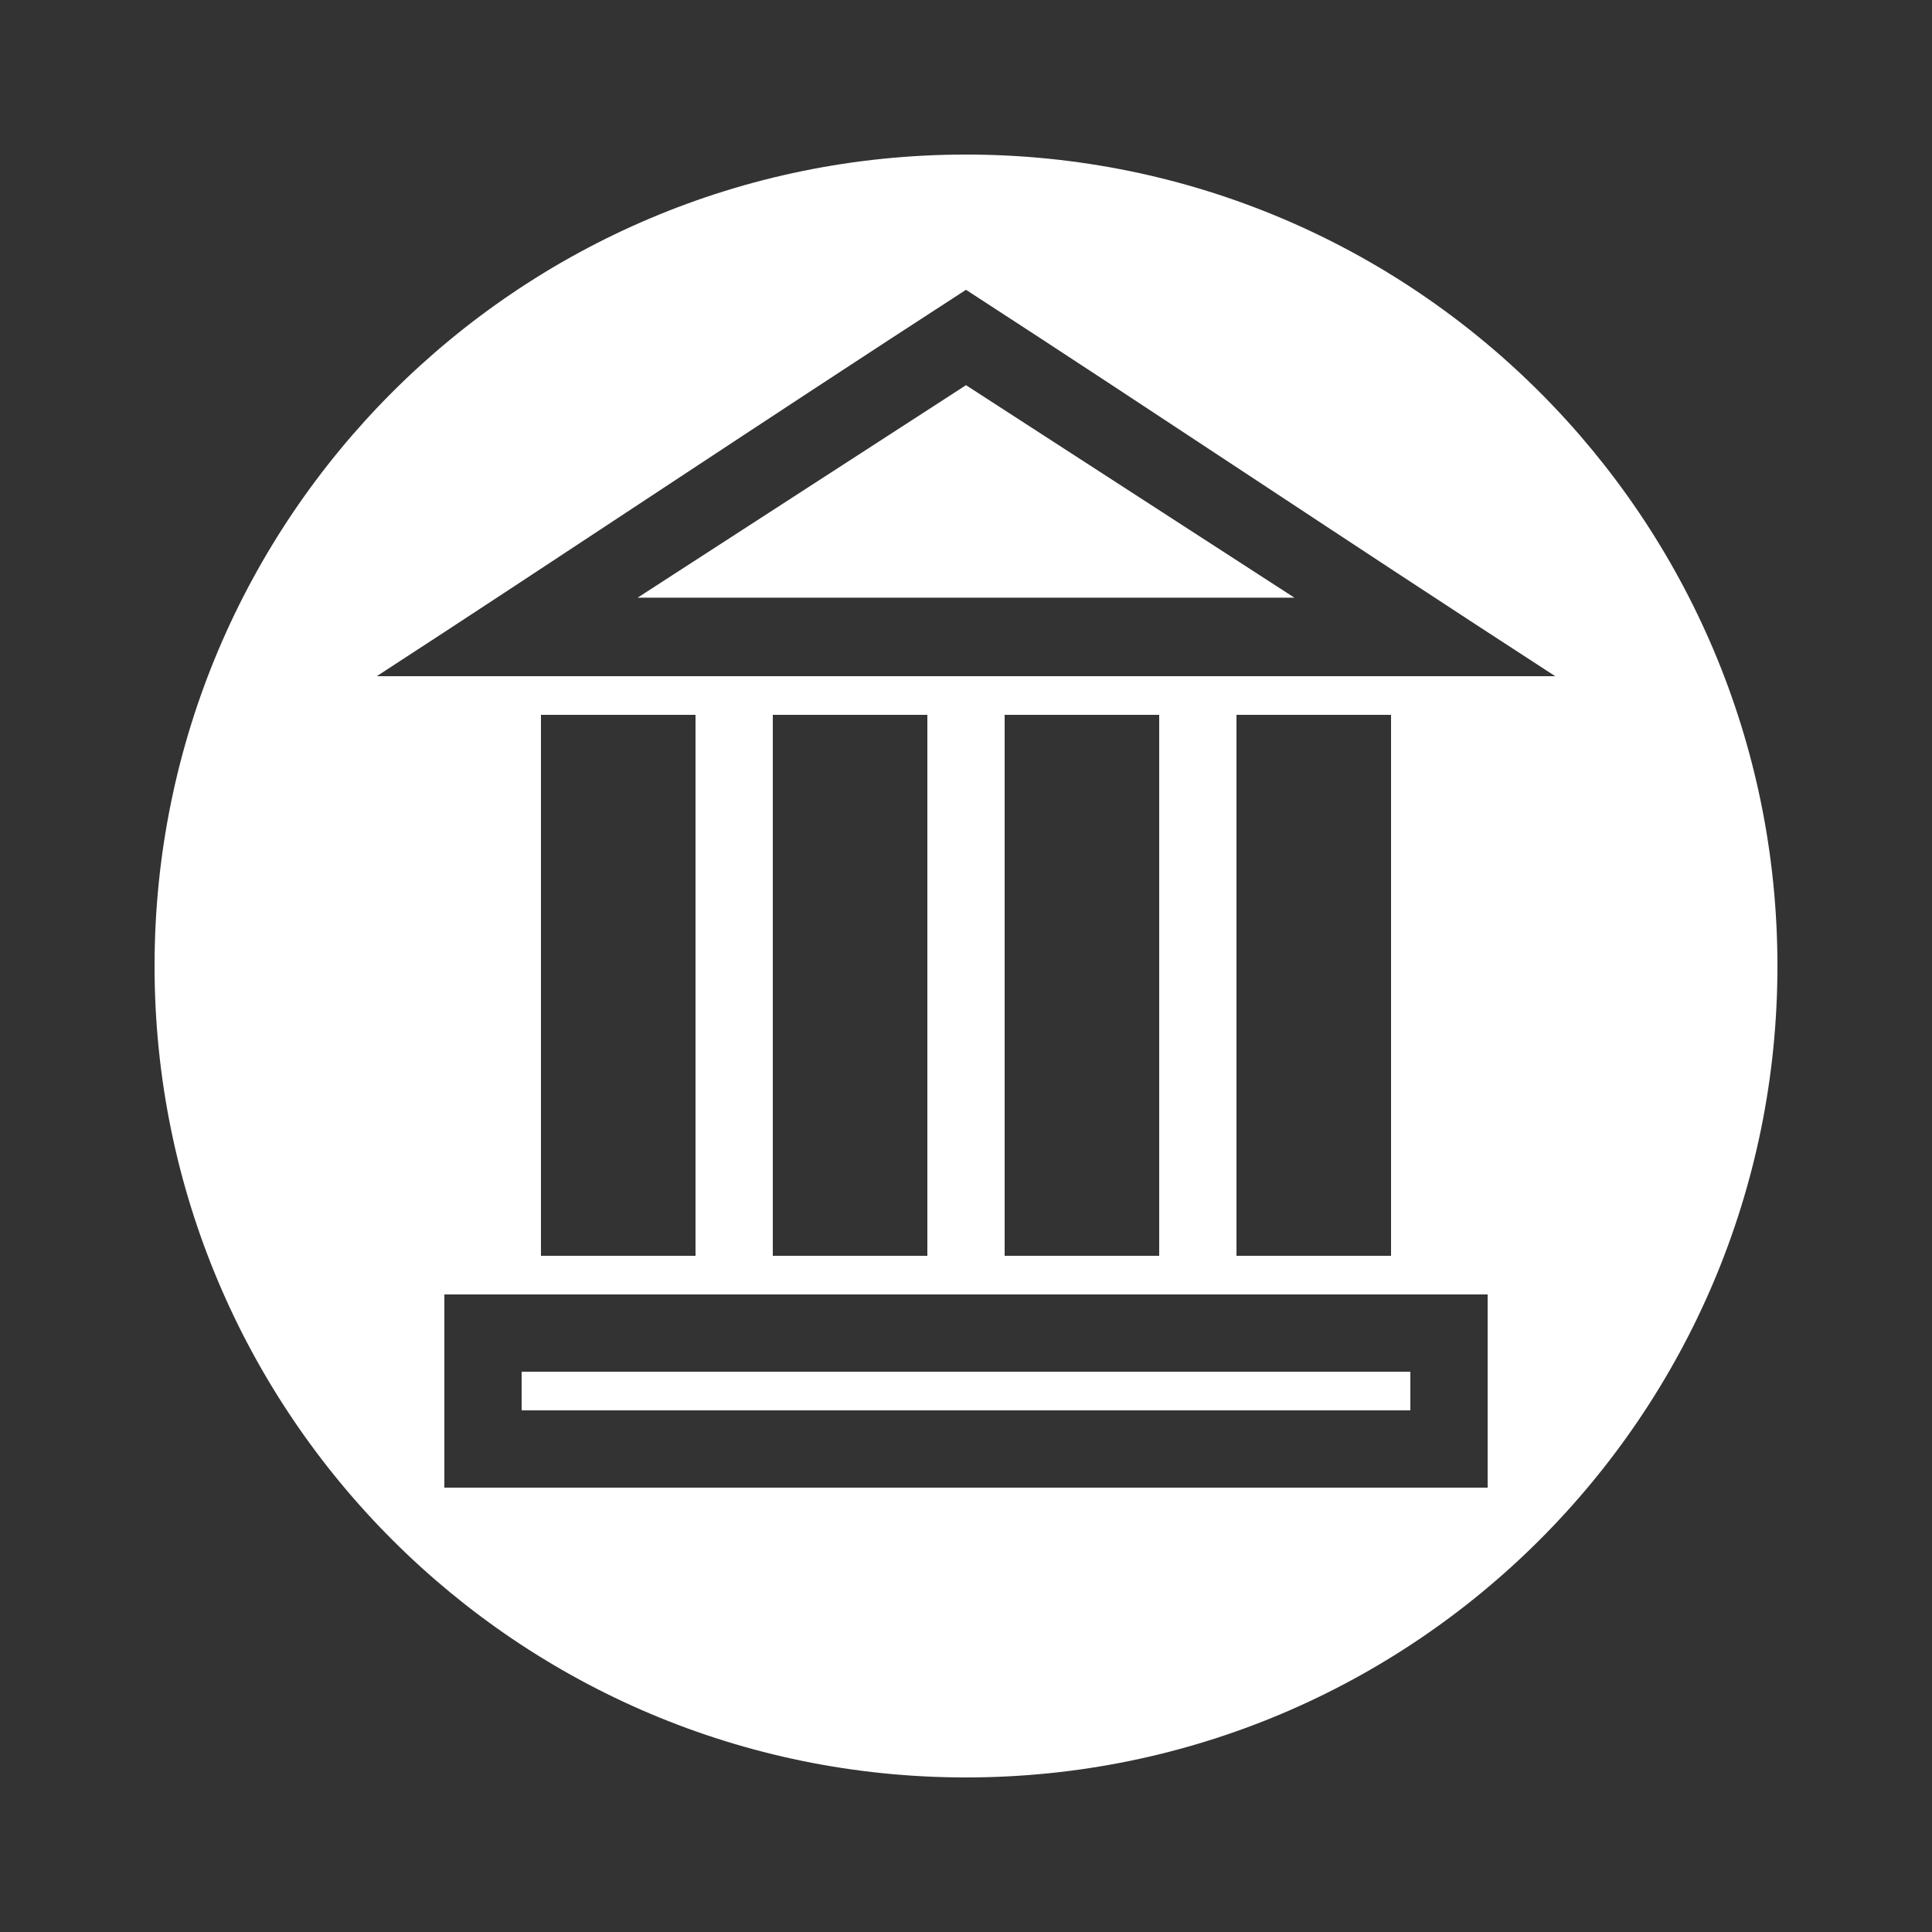 <svg fill="#FFFFFF" xmlns:dc="http://purl.org/dc/elements/1.1/" xmlns:cc="http://creativecommons.org/ns#" xmlns:rdf="http://www.w3.org/1999/02/22-rdf-syntax-ns#" xmlns:svg="http://www.w3.org/2000/svg" xmlns="http://www.w3.org/2000/svg" xmlns:sodipodi="http://sodipodi.sourceforge.net/DTD/sodipodi-0.dtd" xmlns:inkscape="http://www.inkscape.org/namespaces/inkscape" version="1.1" x="0px" y="0px" viewBox="0 0 100 100"><rect x="0" y="0" width="100" height="100" fill="#333333" stroke="none"/><g transform="translate(0,-952.362)"><g transform="translate(7.994,960.356)"><path style="color:#000000;enable-background:accumulate;" d="m 42.006,0.006 c -23.196,0 -42,18.804 -42,42 0,23.196 18.804,42 42,42 23.196,0 42,-18.804 42,-42 0,-23.196 -18.804,-42 -42,-42 z m 0,7 c 9.972,6.465 19.369,12.786 30.5,20 l -61,0 c 9.069,-5.887 19.967,-13.182 30.5,-20 z m 0,4.937 -17,11 34,0 -17,-11 z m -22,17.063 8,0 0,28 -8,0 0,-28 z m 12,0 8,0 0,28 -8,0 0,-28 z m 12,0 8,0 0,28 -8,0 0,-28 z m 12,0 8,0 0,28 -8,0 0,-28 z m -41,30 54,0 0,10 -54,0 0,-10 z m 4,4 0,2 46,0 0,-2 -46,0 z" fill="#FFFFFF" stroke="none" marker="none" visibility="visible" display="inline" overflow="visible"></path></g></g></svg>